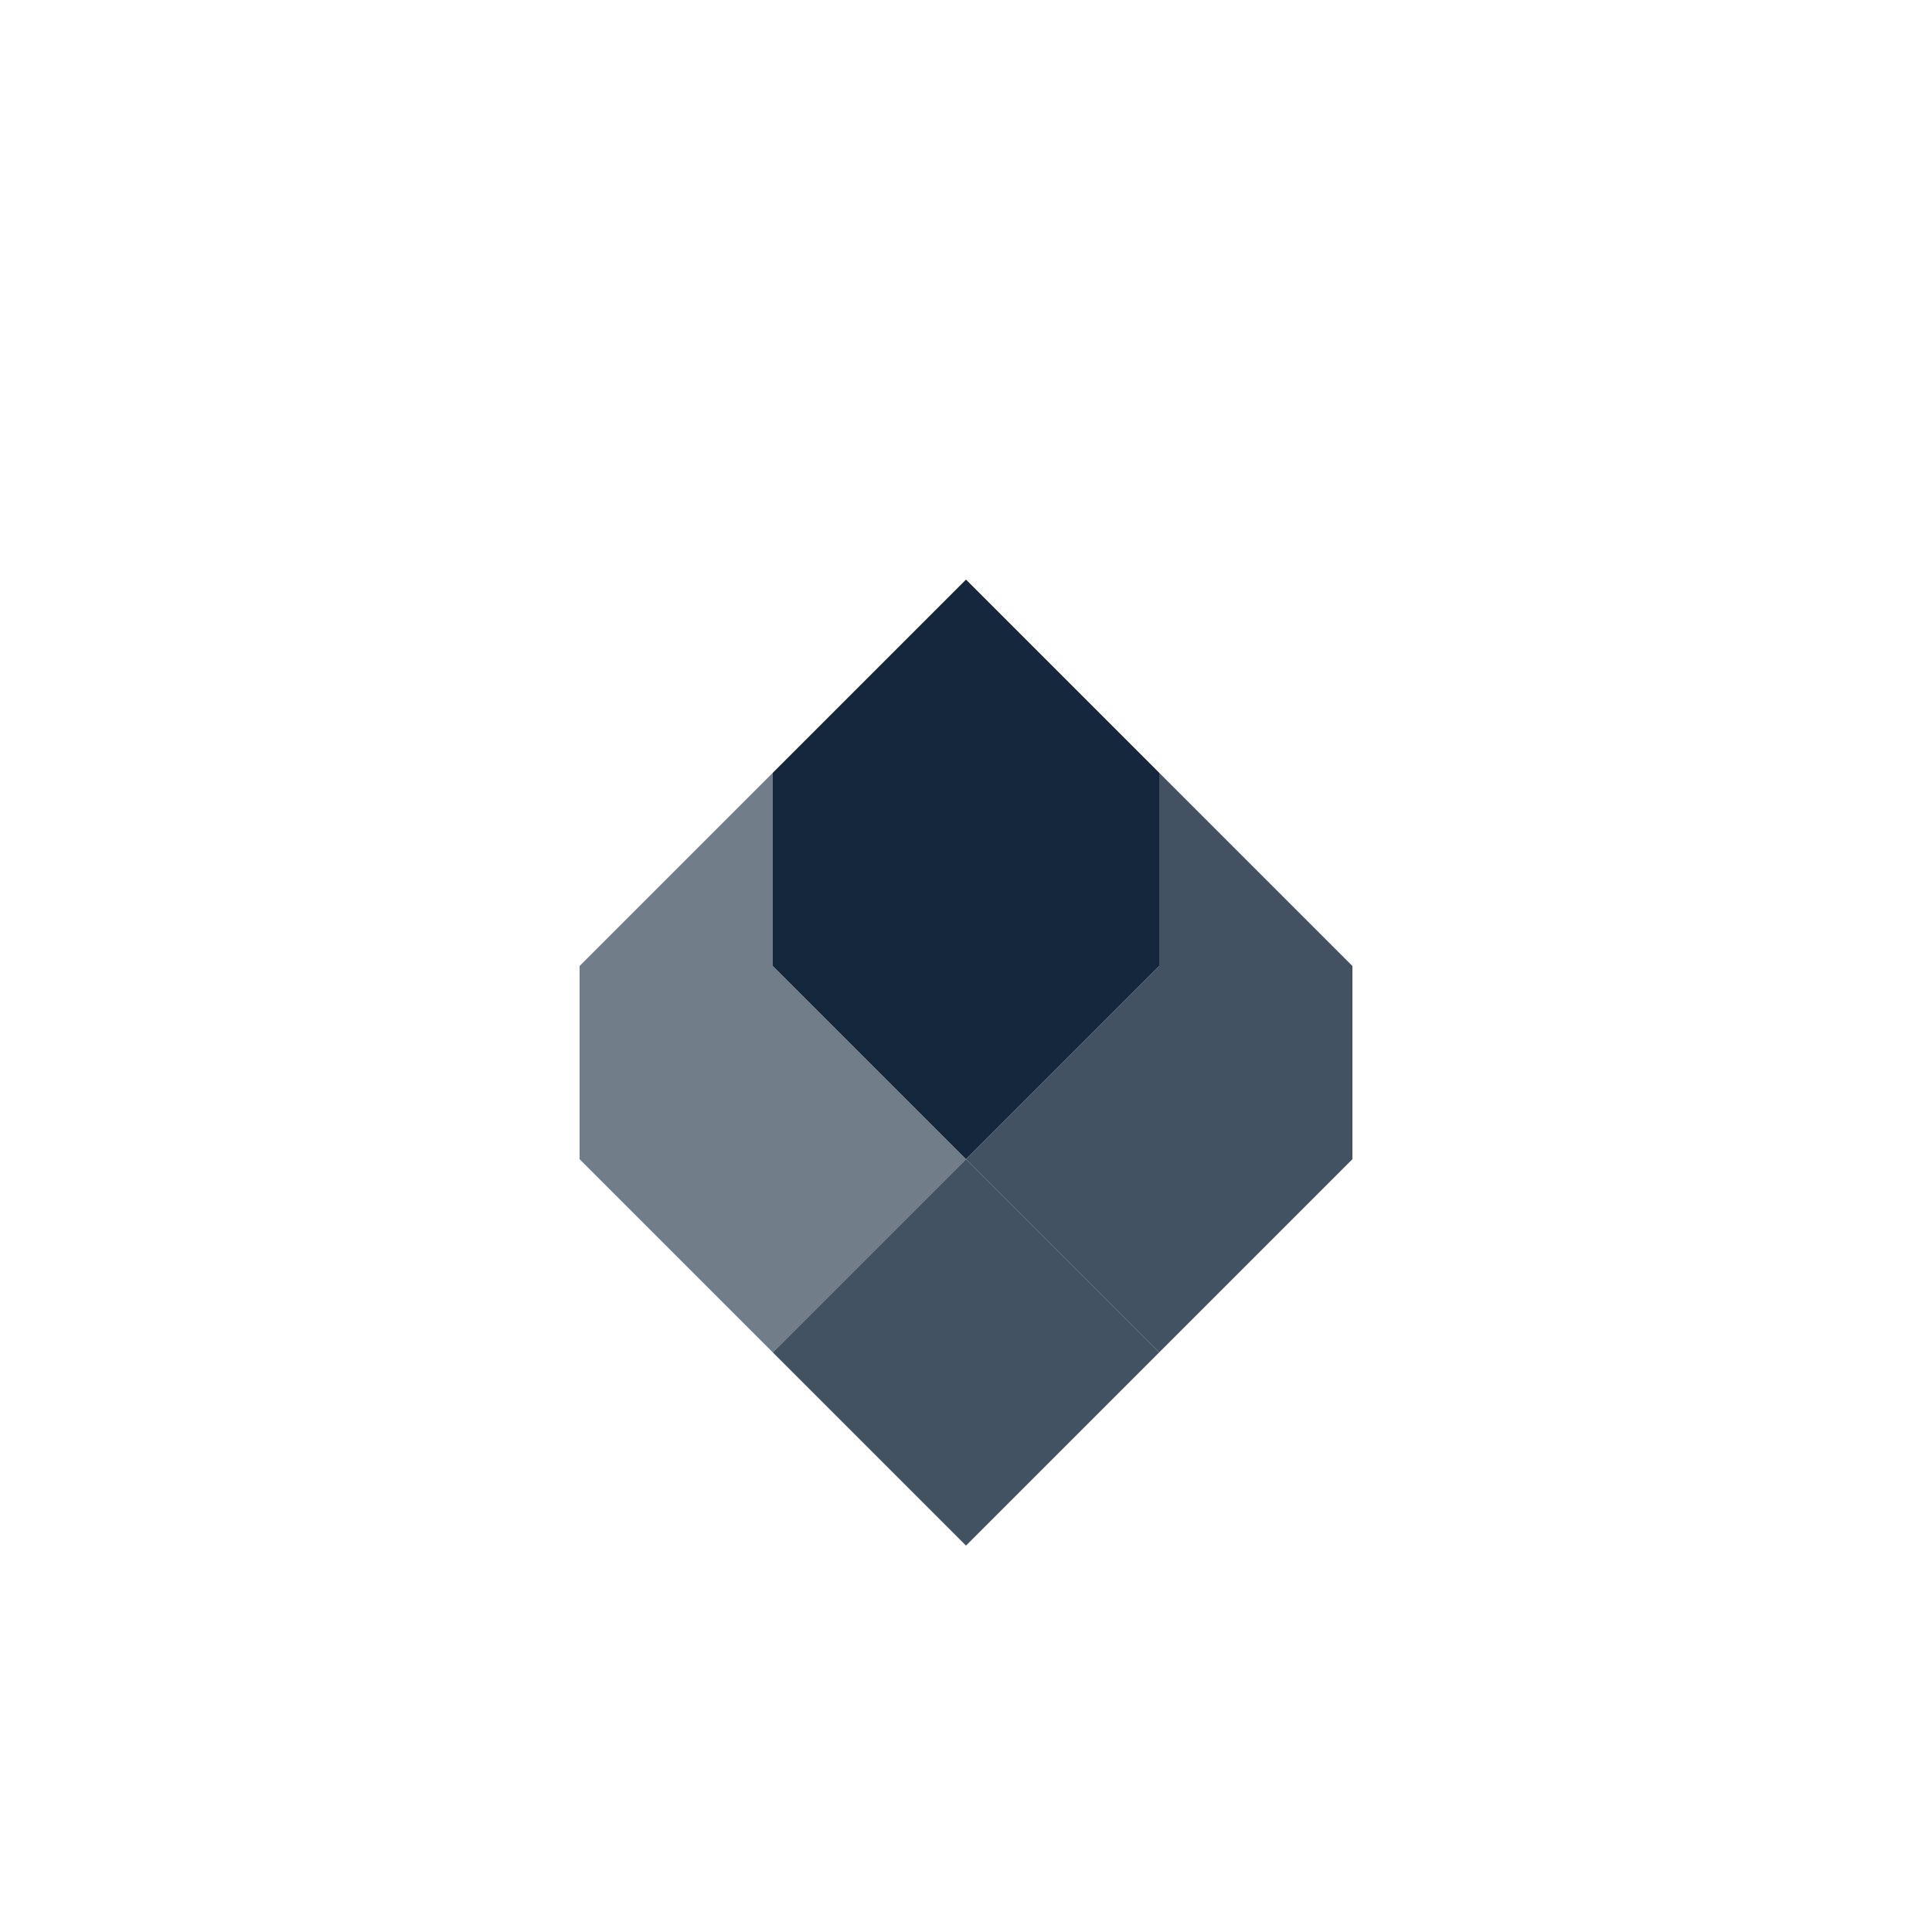<svg xmlns="http://www.w3.org/2000/svg" viewBox="0 0 200 200">
  <path d="M100,60 L120,80 L120,100 L100,120 L80,100 L80,80 Z" fill="rgb(20,39,60)" opacity="1.0"/>
  <path d="M120,80 L140,100 L140,120 L120,140 L100,120 L120,100 Z" fill="rgb(20,39,60)" opacity="0.8"/>
  <path d="M80,100 L100,120 L80,140 L60,120 L60,100 L80,80 Z" fill="rgb(20,39,60)" opacity="0.6"/>
  <path d="M100,120 L120,140 L100,160 L80,140 L100,120 Z" fill="rgb(20,39,60)" opacity="0.8"/>
</svg>